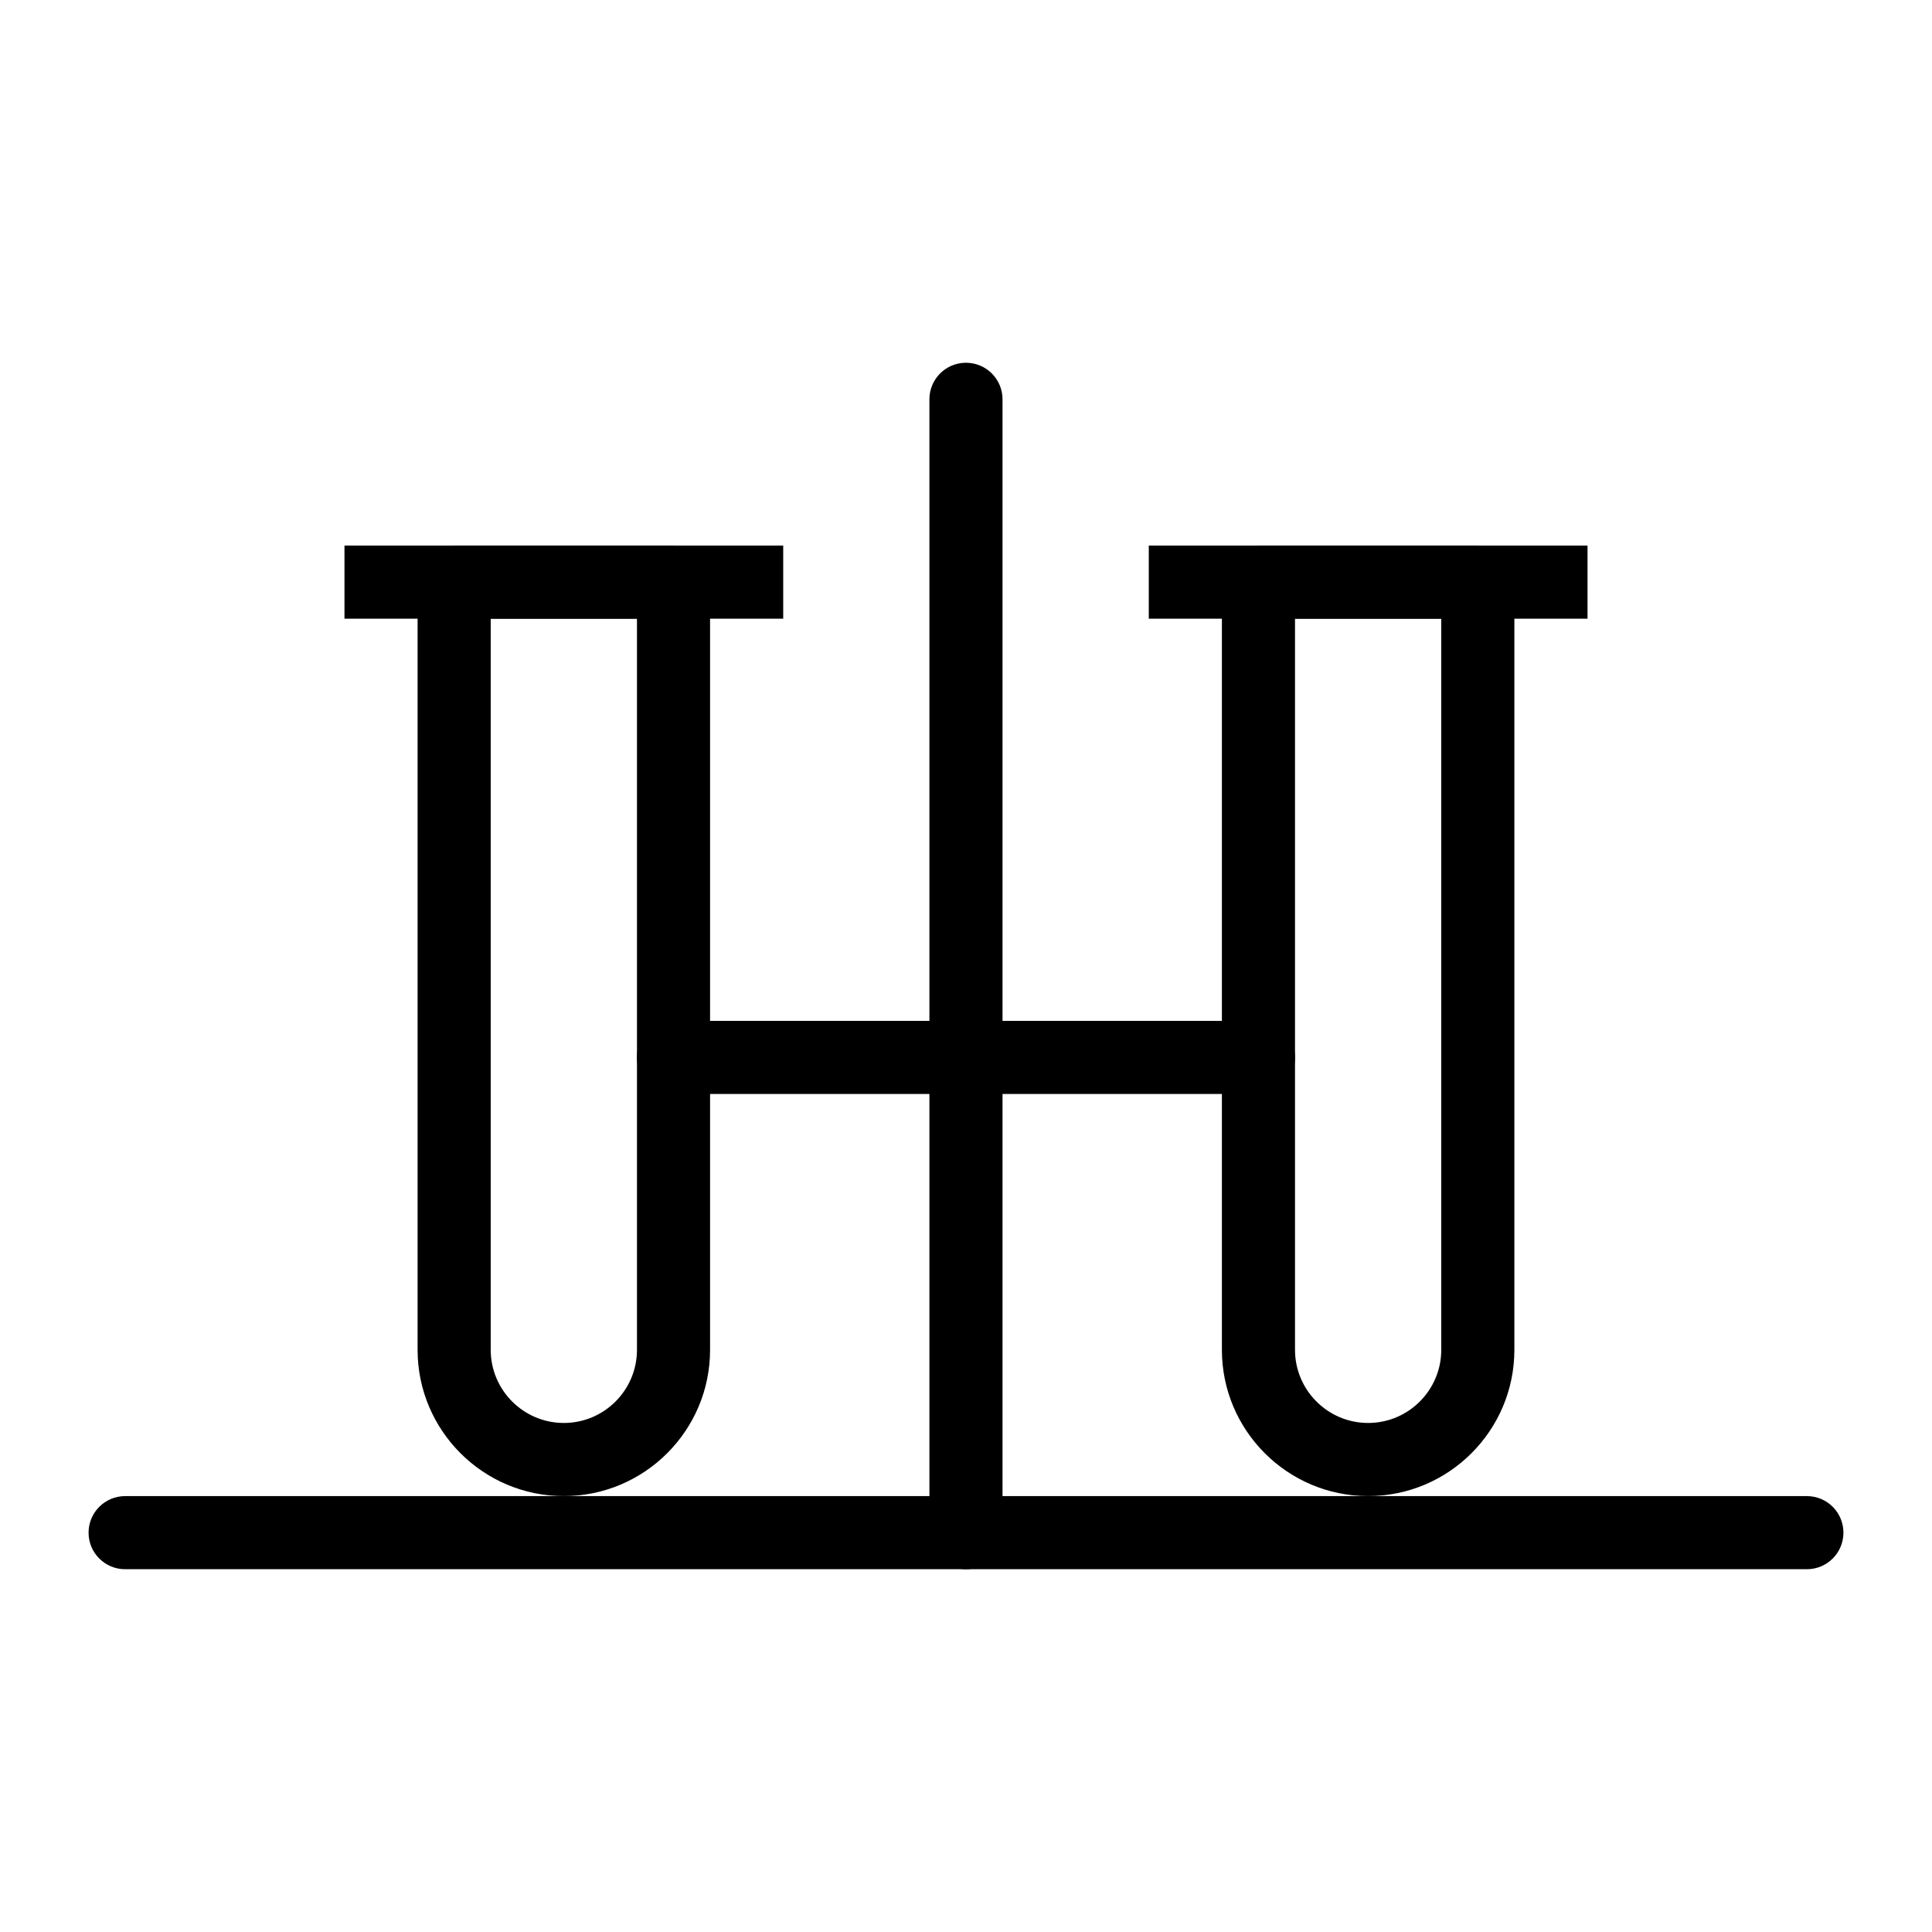 <?xml version="1.0" encoding="UTF-8"?>
<!-- Uploaded to: ICON Repo, www.svgrepo.com, Generator: ICON Repo Mixer Tools -->
<svg fill="#000000" width="800px" height="800px" version="1.1" viewBox="144 144 512 512" xmlns="http://www.w3.org/2000/svg">
 <g>
  <path d="m622.84 559.86h-445.68c-5.352 0-9.688-4.332-9.688-9.688s4.34-9.688 9.688-9.688h445.68c5.352 0 9.688 4.332 9.688 9.688 0.004 5.356-4.336 9.688-9.688 9.688z"/>
  <path d="m399.99 559.86c-5.352 0-9.688-4.332-9.688-9.688v-300.35c0-5.356 4.34-9.688 9.688-9.688 5.352 0 9.688 4.332 9.688 9.688v300.35c0.004 5.356-4.336 9.688-9.688 9.688z"/>
  <path d="m293.42 540.48c-21.367 0-38.754-17.383-38.754-38.754v-203.46c0-5.356 4.34-9.688 9.688-9.688h58.133c5.352 0 9.688 4.332 9.688 9.688v203.46c0.004 21.371-17.383 38.754-38.754 38.754zm-19.375-232.53v193.77c0 10.684 8.691 19.379 19.379 19.379s19.379-8.695 19.379-19.379v-193.77z"/>
  <path d="m235.29 288.58h116.27v19.379h-116.27z"/>
  <path d="m506.57 540.48c-21.367 0-38.754-17.383-38.754-38.754v-203.46c0-5.356 4.34-9.688 9.688-9.688h58.133c5.352 0 9.688 4.332 9.688 9.688v203.46c0 21.371-17.387 38.754-38.754 38.754zm-19.379-232.53v193.77c0 10.684 8.691 19.379 19.379 19.379s19.379-8.695 19.379-19.379v-193.77z"/>
  <path d="m448.44 288.58h116.27v19.379h-116.27z"/>
  <path d="m477.51 433.91h-155.02c-5.352 0-9.688-4.332-9.688-9.688 0-5.356 4.34-9.688 9.688-9.688h155.02c5.352 0 9.688 4.332 9.688 9.688 0 5.352-4.336 9.688-9.688 9.688z"/>
 </g>
</svg>